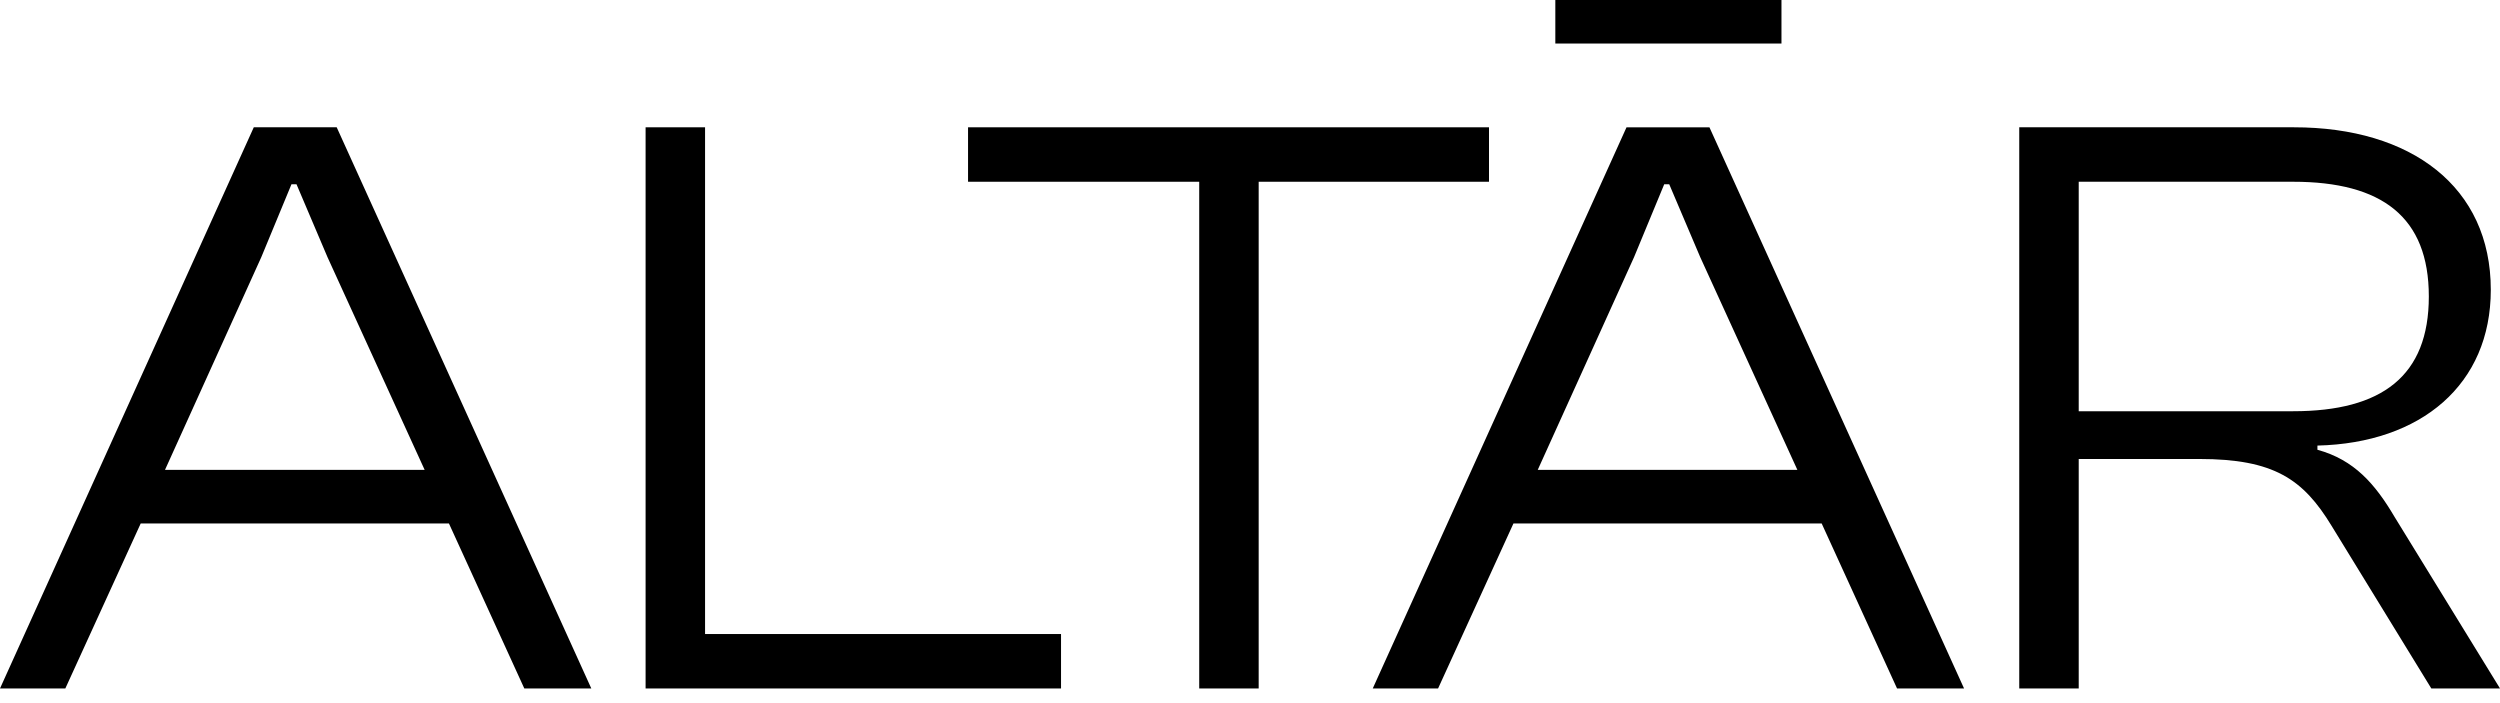 <?xml version="1.0" encoding="UTF-8"?> <svg xmlns="http://www.w3.org/2000/svg" width="160" height="45" viewBox="0 0 160 45" fill="none"><path d="M133.038 44.062H129.232V8.147H146.814C154.319 8.147 159.411 11.953 159.411 18.547C159.411 24.604 154.962 28.356 148.315 28.517V28.785C150.674 29.428 152.014 30.983 153.247 33.073L160.001 44.062H155.605L149.227 33.663C147.404 30.661 145.528 29.375 140.757 29.375H133.038V44.062ZM133.038 11.632V26.319H146.761C152.443 26.319 155.445 24.068 155.445 18.975C155.445 13.883 152.443 11.632 146.761 11.632H133.038Z" fill="black"></path><path d="M114.014 2.787H99.541V0H114.014V2.787ZM92.037 44.062H87.856L104.097 8.148H109.404L125.7 44.062H121.411L116.587 33.502H96.861L92.037 44.062ZM104.58 16.456L98.415 30.072H115.032L108.814 16.456L106.831 11.793H106.51L104.58 16.456Z" fill="black"></path><path d="M80.555 44.062H76.75V11.632H61.955V8.147H95.296V11.632H80.555V44.062Z" fill="black"></path><path d="M67.906 44.062H41.318V8.147H45.124V40.578H67.906V44.062Z" fill="black"></path><path d="M4.181 44.062H0L16.242 8.147H21.549L37.844 44.062H33.556L28.732 33.502H9.005L4.181 44.062ZM16.724 16.456L10.56 30.071H27.177L20.959 16.456L18.976 11.793H18.654L16.724 16.456Z" fill="black"></path></svg> 